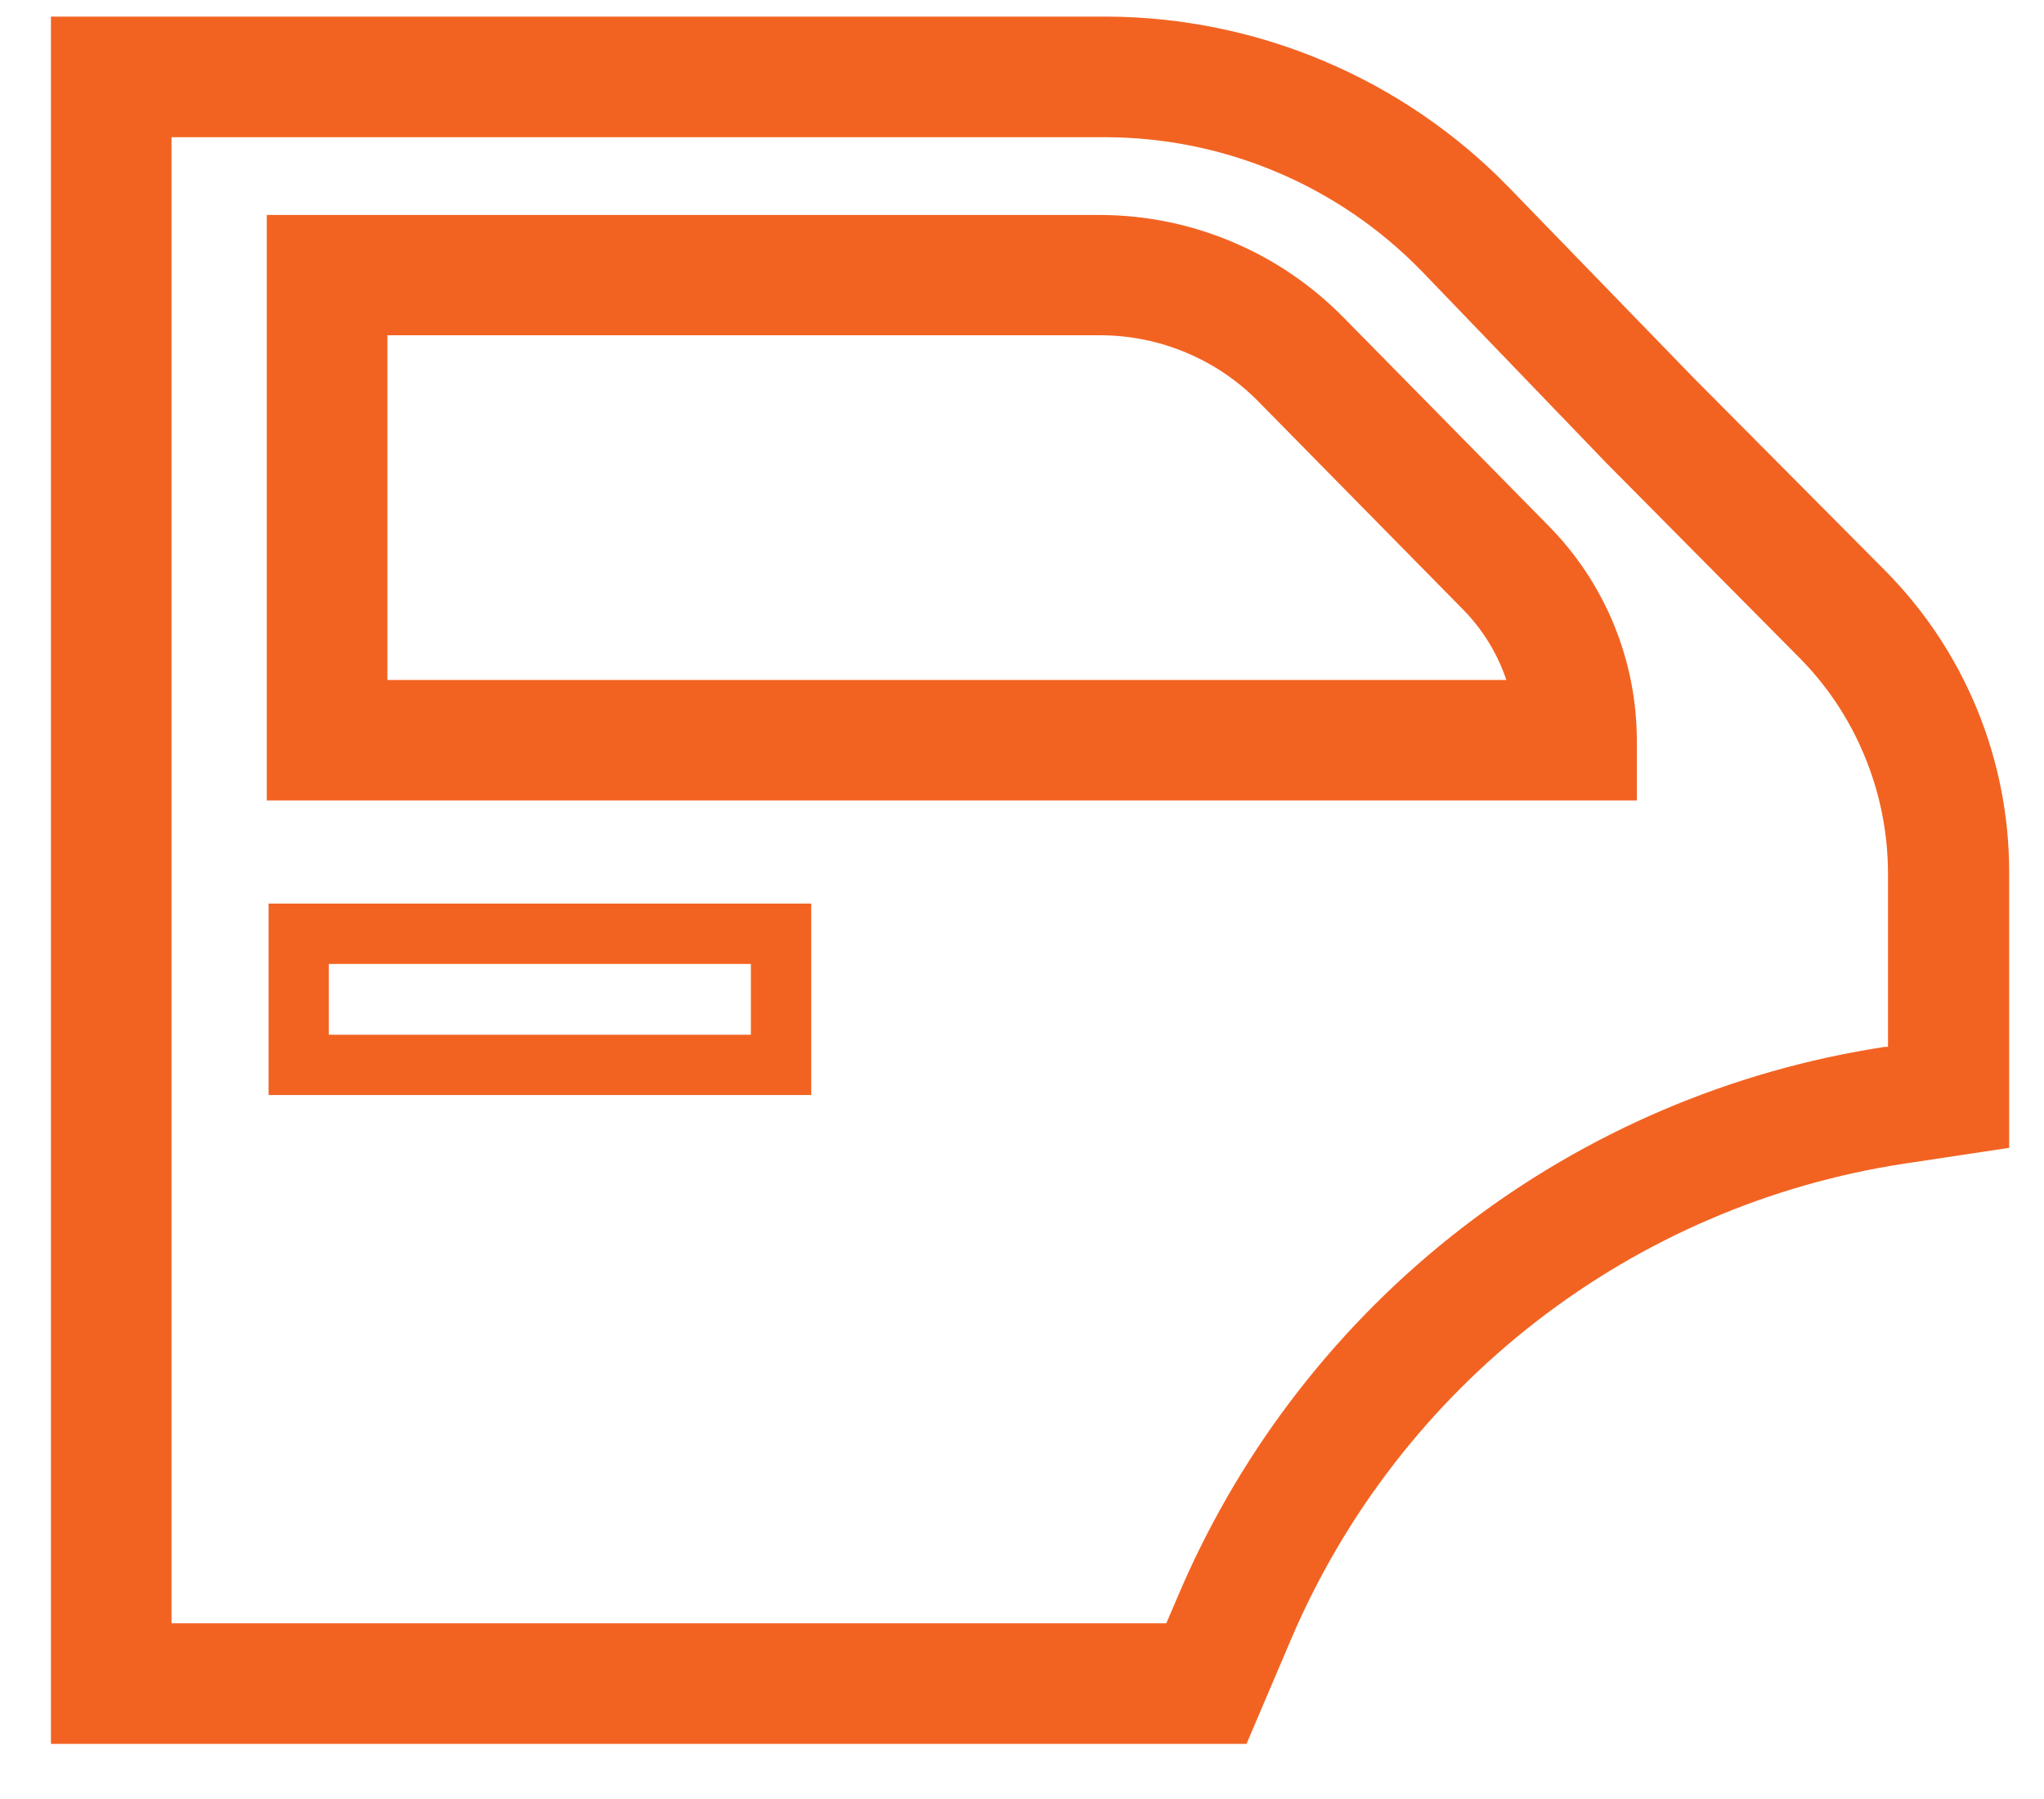 <svg width="25" height="22" viewBox="0 0 25 22" fill="none" xmlns="http://www.w3.org/2000/svg">
<g clip-path="url(#clip0_28_3306)">
<path d="M9.922 13.391H3.285V11.05H9.922V13.391ZM4.022 12.654H9.184V11.788H4.022V12.654Z" fill="#F26322"/>
<path d="M15.246 21.326H0.623V0.203H13.528C14.446 0.205 15.355 0.391 16.201 0.75C17.047 1.108 17.813 1.632 18.453 2.29L20.721 4.628L23.051 6.972C24.026 7.952 24.573 9.278 24.574 10.659V14.037L23.28 14.232C21.645 14.483 20.1 15.146 18.792 16.159C17.484 17.172 16.455 18.501 15.802 20.021L15.246 21.326ZM2.098 19.851H14.265L14.442 19.438C15.198 17.693 16.385 16.169 17.892 15.008C19.398 13.847 21.175 13.088 23.055 12.802H23.092V10.678C23.091 10.184 22.993 9.695 22.803 9.239C22.614 8.782 22.336 8.368 21.985 8.02L19.652 5.667L17.392 3.319C16.889 2.801 16.289 2.39 15.625 2.108C14.962 1.826 14.248 1.68 13.528 1.678H2.098V19.851Z" fill="#F26322"/>
<path d="M20.02 9.789H3.263V2.629H13.469C14.023 2.632 14.571 2.745 15.081 2.962C15.591 3.178 16.053 3.494 16.44 3.89L18.94 6.43C19.63 7.129 20.018 8.07 20.02 9.052V9.789ZM4.738 8.315H18.424C18.314 7.989 18.131 7.692 17.889 7.448L15.389 4.908C15.138 4.653 14.839 4.451 14.509 4.313C14.18 4.174 13.826 4.102 13.469 4.1H4.738V8.315Z" fill="#F26322"/>
</g>
<defs>
<clipPath id="clip0_28_3306">
<rect width="23.951" height="21.123" fill="white" transform="translate(0.623 0.203)"/>
</clipPath>
</defs>
</svg>
